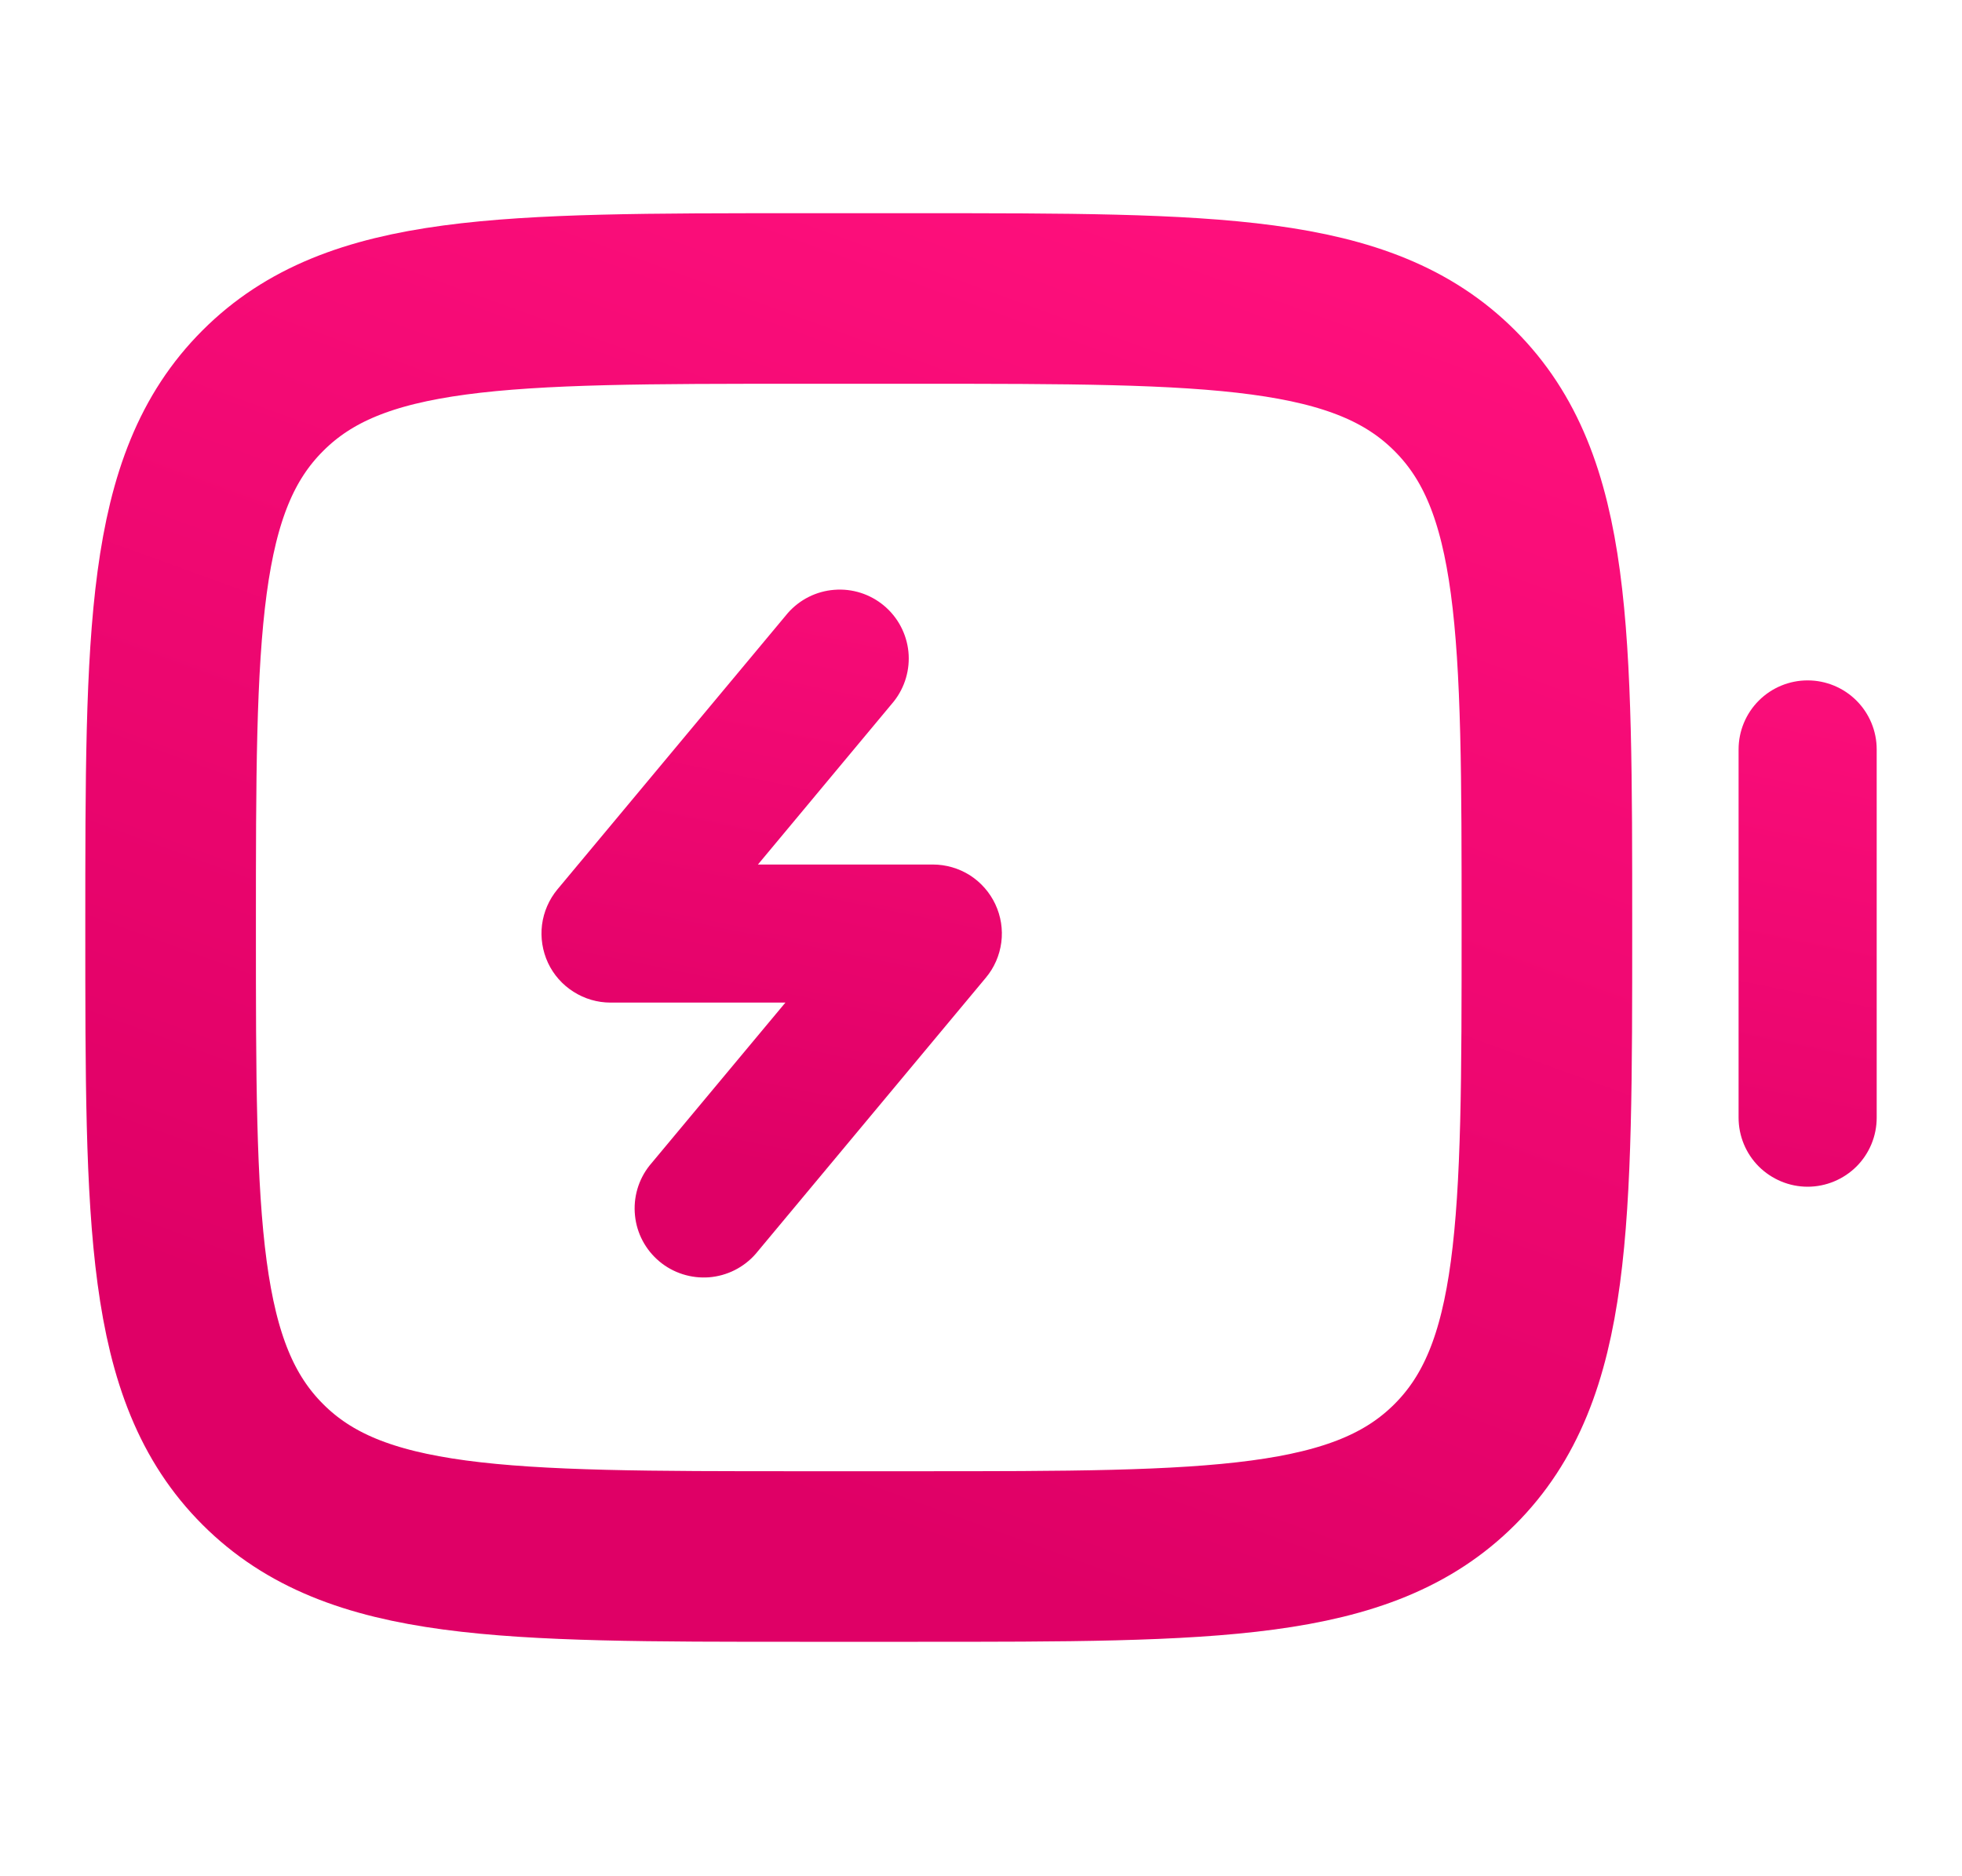 <svg width="23" height="22" viewBox="0 0 23 22" fill="none" xmlns="http://www.w3.org/2000/svg">
<path d="M3.081 4.581C2 5.66 2 7.399 2 10.876C2 14.352 2 16.091 3.081 17.171C4.16 18.251 5.899 18.251 9.376 18.251H10.759C14.235 18.251 15.974 18.251 17.054 17.171C18.134 16.091 18.134 14.352 18.134 10.876C18.134 7.399 18.134 5.66 17.054 4.581C15.974 3.5 14.235 3.5 10.759 3.5H9.376C5.899 3.5 4.16 3.5 3.081 4.581Z" stroke="url(#paint0_linear_451_1247)" stroke-width="2"/>
<path d="M20.381 13.105C20.381 13.32 20.466 13.526 20.618 13.678C20.77 13.829 20.976 13.915 21.19 13.915C21.405 13.915 21.611 13.829 21.763 13.678C21.915 13.526 22 13.32 22 13.105V8.787C22 8.573 21.915 8.367 21.763 8.215C21.611 8.063 21.405 7.978 21.19 7.978C20.976 7.978 20.77 8.063 20.618 8.215C20.466 8.367 20.381 8.573 20.381 8.787V13.105ZM10.477 8.226C10.609 8.06 10.67 7.85 10.649 7.64C10.627 7.429 10.524 7.236 10.362 7.101C10.199 6.965 9.99 6.899 9.78 6.916C9.569 6.932 9.373 7.031 9.234 7.19L6.535 10.428C6.437 10.546 6.374 10.69 6.354 10.843C6.335 10.995 6.359 11.15 6.424 11.29C6.489 11.429 6.593 11.547 6.723 11.629C6.853 11.712 7.003 11.756 7.157 11.756H9.207L7.615 13.666C7.483 13.832 7.422 14.043 7.444 14.253C7.465 14.463 7.568 14.656 7.731 14.792C7.893 14.927 8.102 14.993 8.313 14.977C8.523 14.96 8.719 14.862 8.858 14.703L11.557 11.464C11.656 11.346 11.718 11.202 11.738 11.05C11.758 10.897 11.733 10.742 11.668 10.603C11.603 10.464 11.499 10.346 11.37 10.263C11.24 10.181 11.089 10.137 10.935 10.137H8.885L10.477 8.226Z" fill="url(#paint1_linear_451_1247)"/>
<defs>
<linearGradient id="paint0_linear_451_1247" x1="17.589" y1="3.922" x2="12.208" y2="18.701" gradientUnits="userSpaceOnUse">
<stop stop-color="#FE0F7C"/>
<stop offset="1" stop-color="#DF0066"/>
</linearGradient>
<linearGradient id="paint1_linear_451_1247" x1="21.471" y1="7.144" x2="19.669" y2="15.927" gradientUnits="userSpaceOnUse">
<stop stop-color="#FE0F7C"/>
<stop offset="1" stop-color="#DF0066"/>
</linearGradient>
</defs>
</svg>
